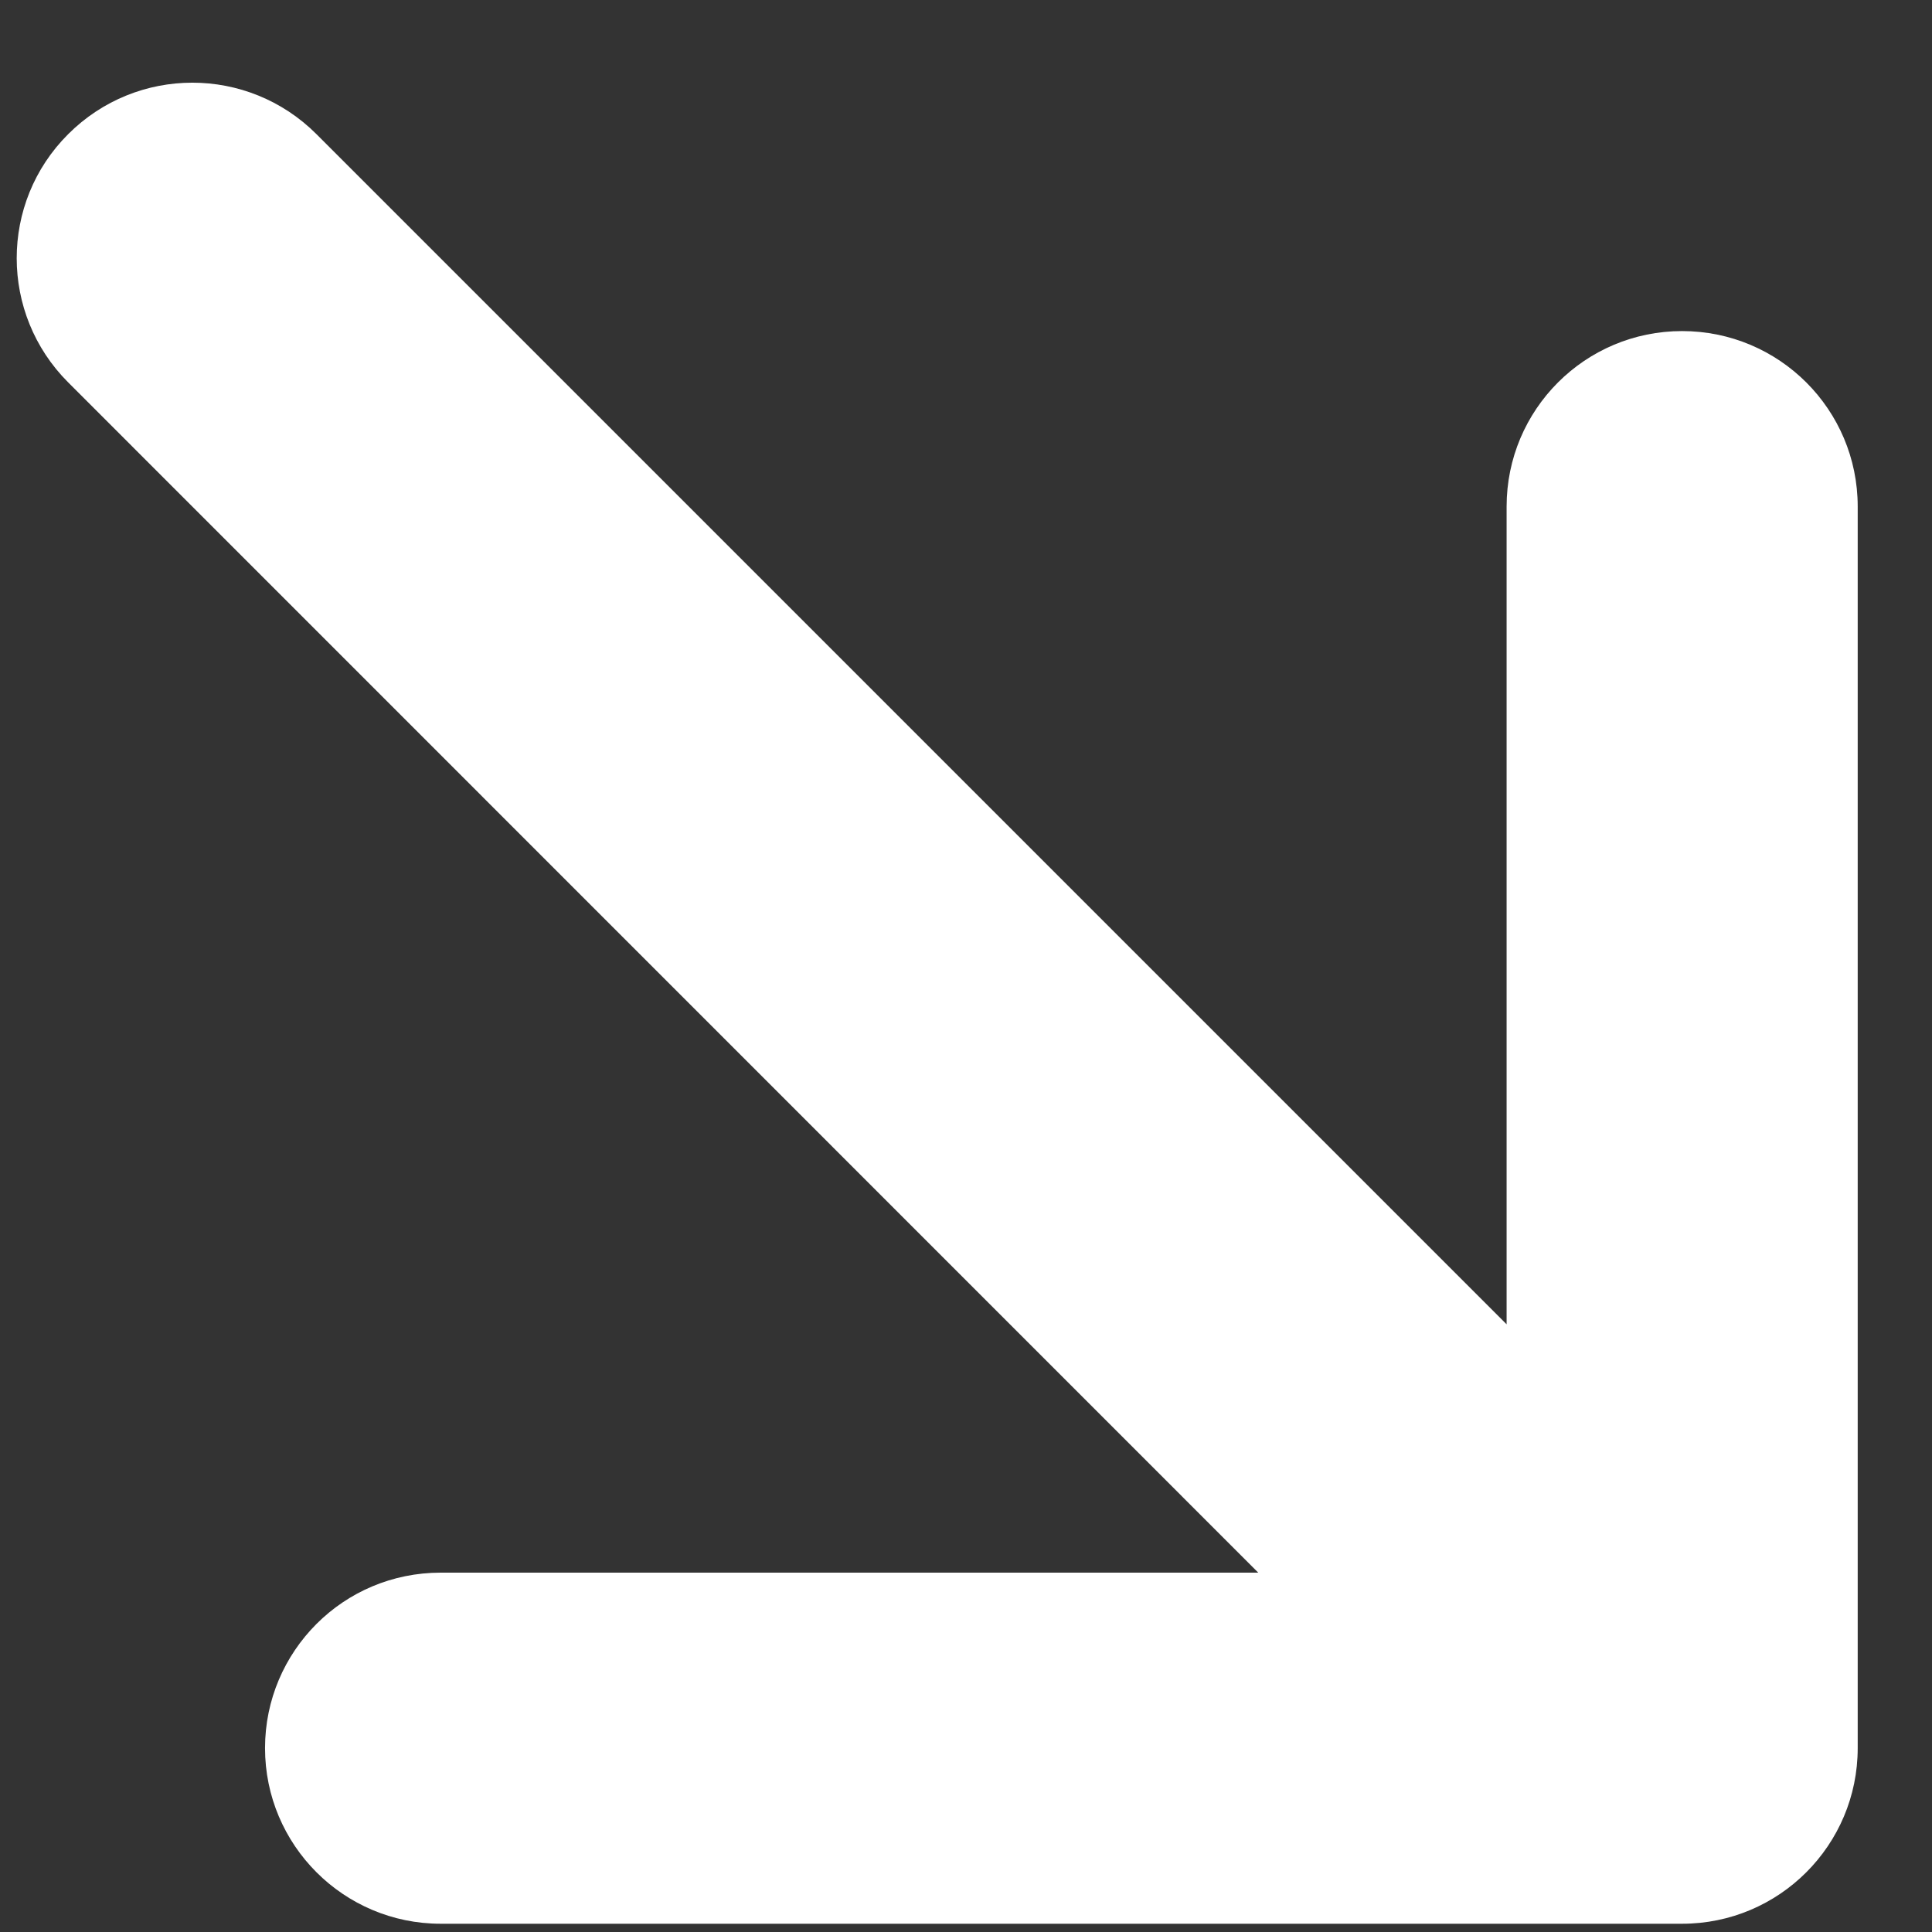 ﻿<?xml version="1.0" encoding="utf-8"?>
<svg version="1.1" xmlns:xlink="http://www.w3.org/1999/xlink" width="11px" height="11px" xmlns="http://www.w3.org/2000/svg">
  <rect width="100%" height="100%" fill="#333333" stroke="none"/>
  <g transform="matrix(1 0 0 1 -791 -481 )">
    <path d="M 2.509 10.953  L 9.577 10.953  C 10.13 10.953  10.577 10.505  10.577 9.953  L 10.577 2.884  C 10.577 2.332  10.13 1.885  9.577 1.885  C 9.025 1.885  8.578 2.332  8.578 2.884  L 8.578 7.54  L 1.802 0.764  C 1.411 0.373  0.779 0.373  0.388 0.764  C -0.003 1.154  -0.002 1.787  0.388 2.177  L 7.164 8.954  L 2.509 8.954  C 2.233 8.954  1.983 9.065  1.802 9.246  C 1.621 9.427  1.509 9.677  1.509 9.953  C 1.509 10.505  1.957 10.953  2.509 10.953  Z " fill-rule="nonzero" fill="#ffffff" stroke="none" transform="matrix(1 0 0 1 791 481 )" />
  </g>
</svg>